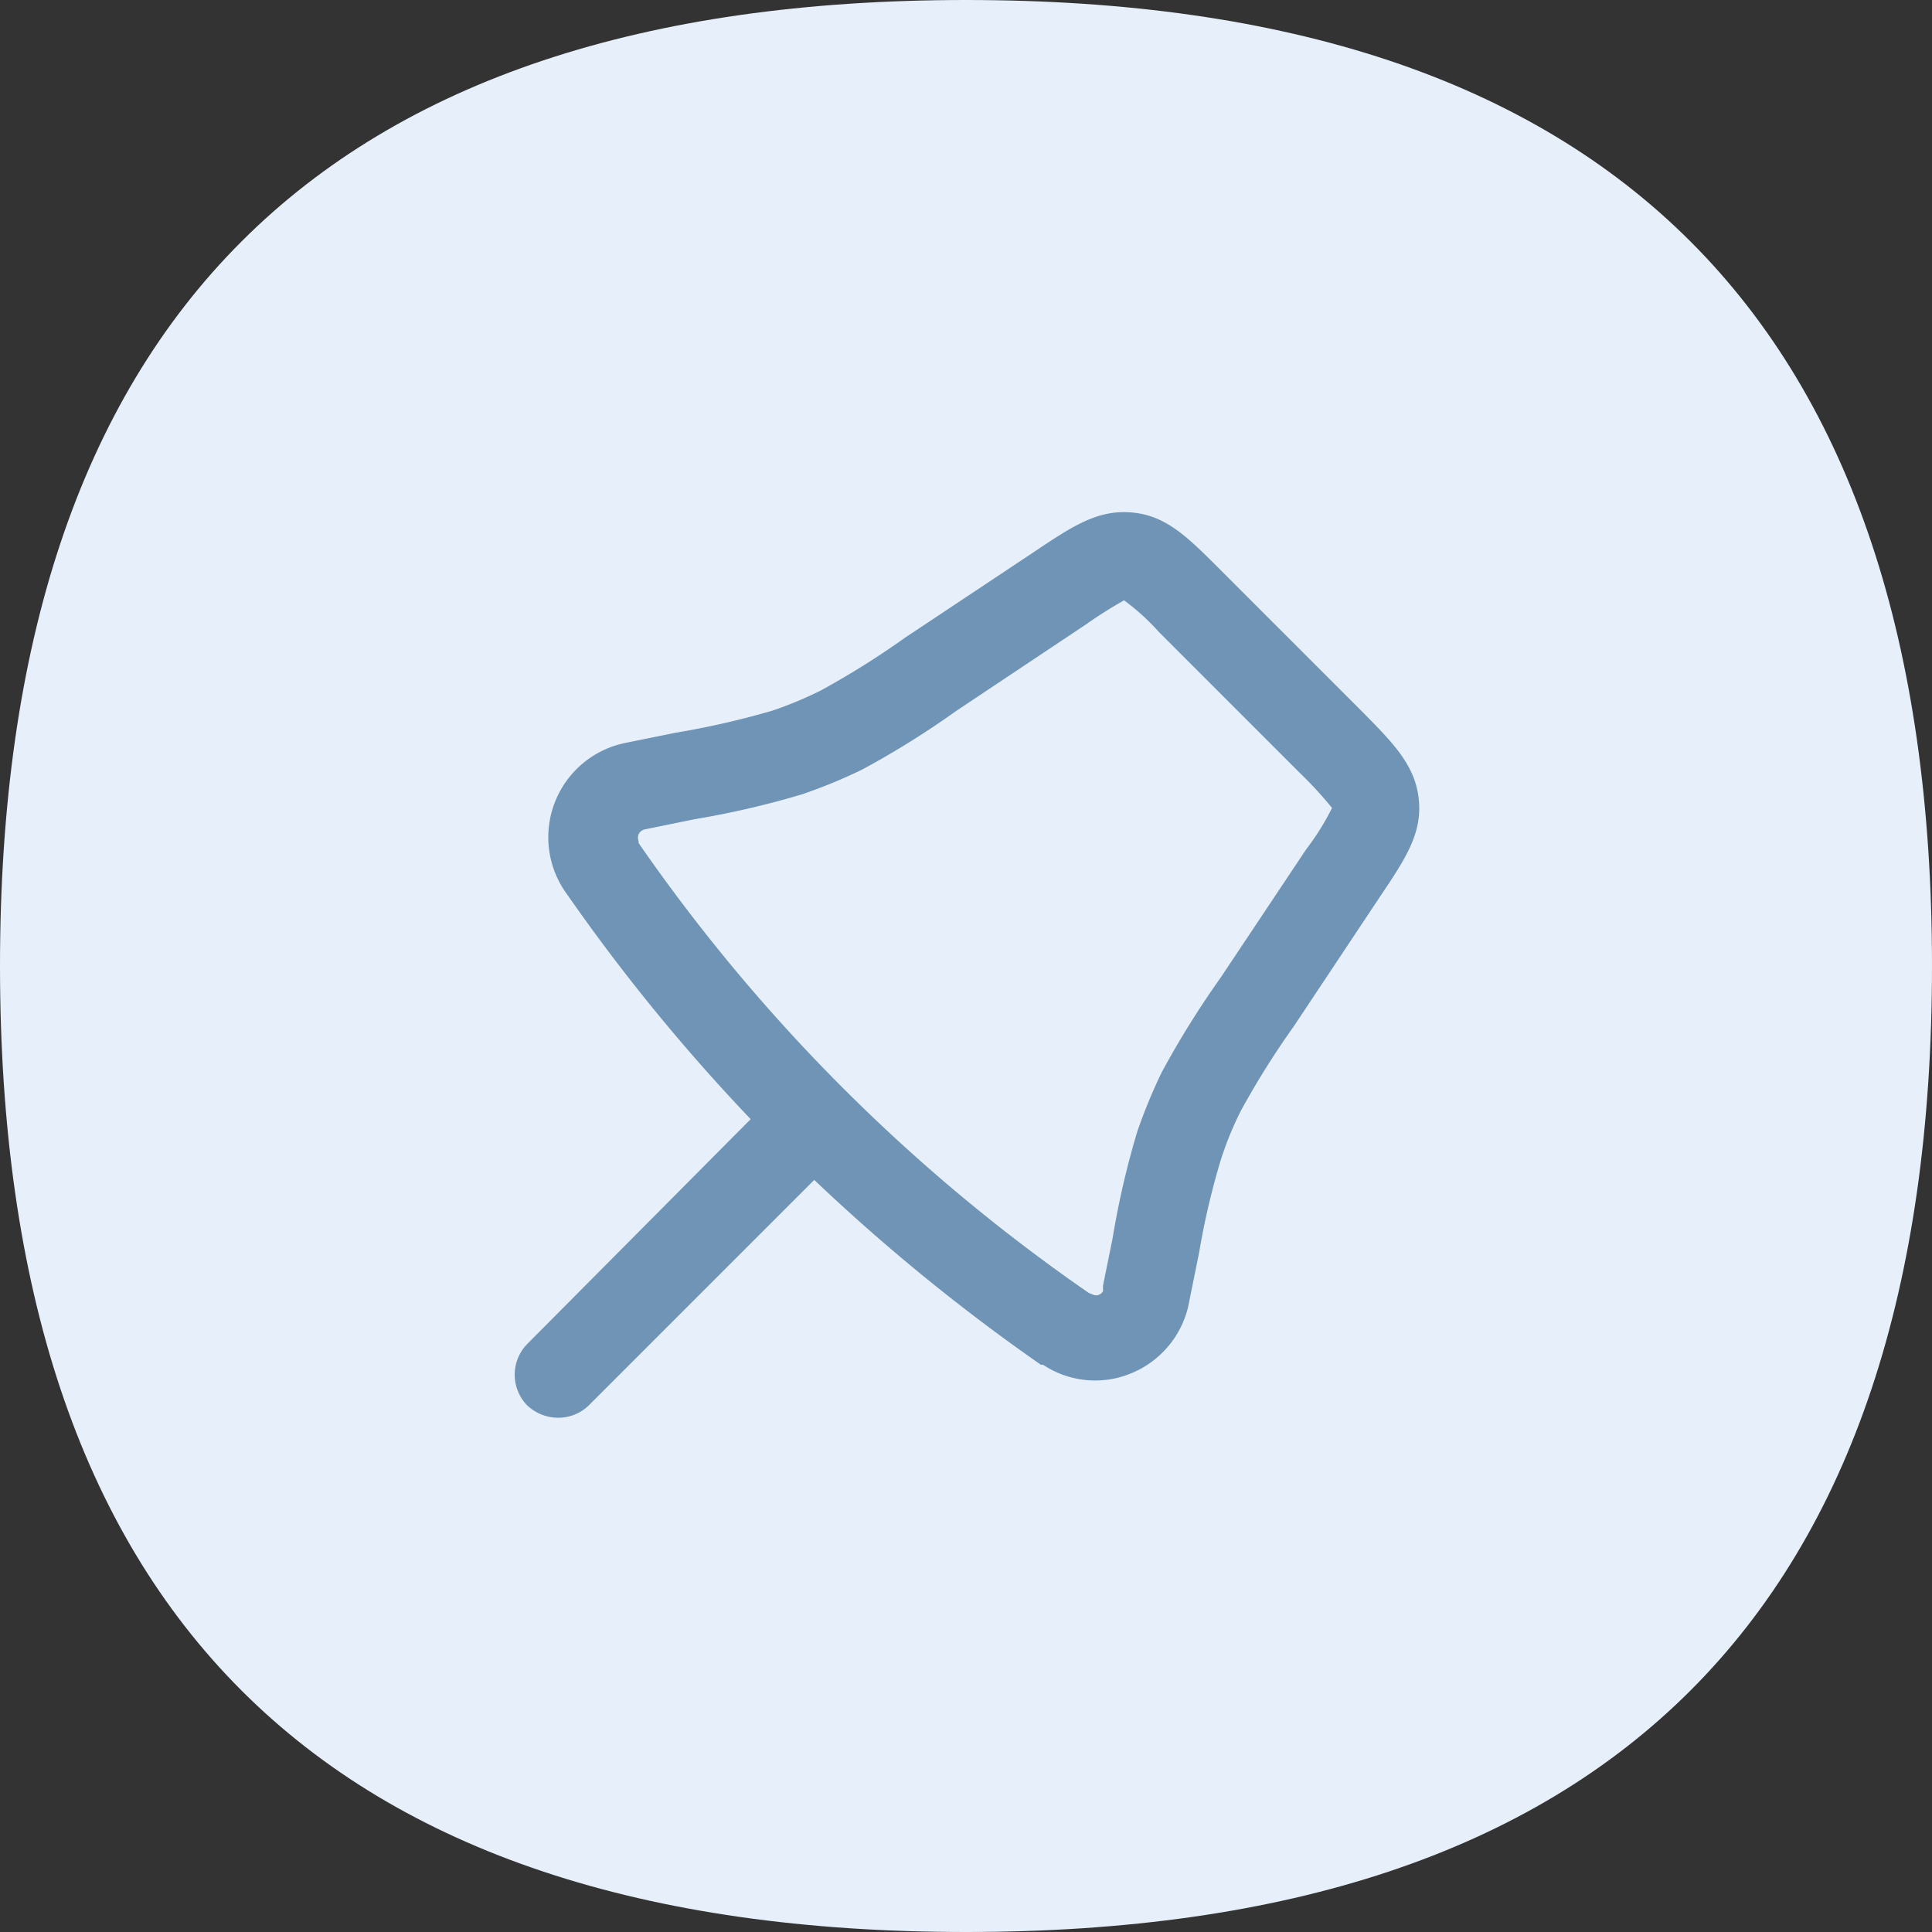 <?xml version="1.0" encoding="UTF-8"?> <svg xmlns="http://www.w3.org/2000/svg" viewBox="0 0 55 55"><rect x="0" y="0" width="55" height="55" fill="#333333" stroke="none"/> <defs> <style>.cls-1{fill:#e7effb;}.cls-2{fill:#6f94b6;}</style> </defs> <g id="Слой_2" data-name="Слой 2"> <g id="Слой_1-2" data-name="Слой 1"> <path class="cls-1" d="M55,27.5Q55,55,27.5,55T0,27.5Q0,0,27.5,0T55,27.5Z"></path> <path class="cls-2" d="M38.75,20.23l-4-4c-.93-.93-1.54-1.55-2.52-1.64s-1.7.39-2.79,1.12l-3.67,2.44a23.84,23.84,0,0,1-2.41,1.51,11,11,0,0,1-1.37.57,23.78,23.78,0,0,1-2.76.63l-1.43.29A2.74,2.74,0,0,0,16.1,25.4l.12.17a53.87,53.87,0,0,0,5.15,6.29L15,38.27A1.25,1.25,0,0,0,15,40a1.28,1.28,0,0,0,.89.36,1.24,1.24,0,0,0,.88-.36l6.41-6.41a54.78,54.78,0,0,0,6.45,5.26l.06,0a2.69,2.69,0,0,0,1.5.45,2.66,2.66,0,0,0,1-.2,2.73,2.73,0,0,0,1.63-1.88l.32-1.58A21.17,21.17,0,0,1,34.76,33a9.6,9.6,0,0,1,.56-1.37,23.84,23.84,0,0,1,1.51-2.41l2.44-3.67c.74-1.1,1.22-1.82,1.12-2.79S39.68,21.17,38.75,20.23Zm-1.56,3.94-2.44,3.66a26.21,26.21,0,0,0-1.67,2.68,15.43,15.43,0,0,0-.7,1.69,24.25,24.25,0,0,0-.71,3.07L31.4,36.6l0,.16a.23.23,0,0,1-.12.1.19.19,0,0,1-.15,0L31,36.81A50.4,50.4,0,0,1,18.18,24l0-.05a.28.28,0,0,1,0-.2.25.25,0,0,1,.18-.14l1.42-.29a24.89,24.89,0,0,0,3.06-.71,14.81,14.81,0,0,0,1.7-.7,25.15,25.15,0,0,0,2.68-1.67l3.66-2.44h0A13.12,13.12,0,0,1,32,17.09,6.62,6.62,0,0,1,33,18l4,4a11.3,11.3,0,0,1,.92,1A7.15,7.15,0,0,1,37.19,24.17Z"></path> </g> </g> </svg> 
